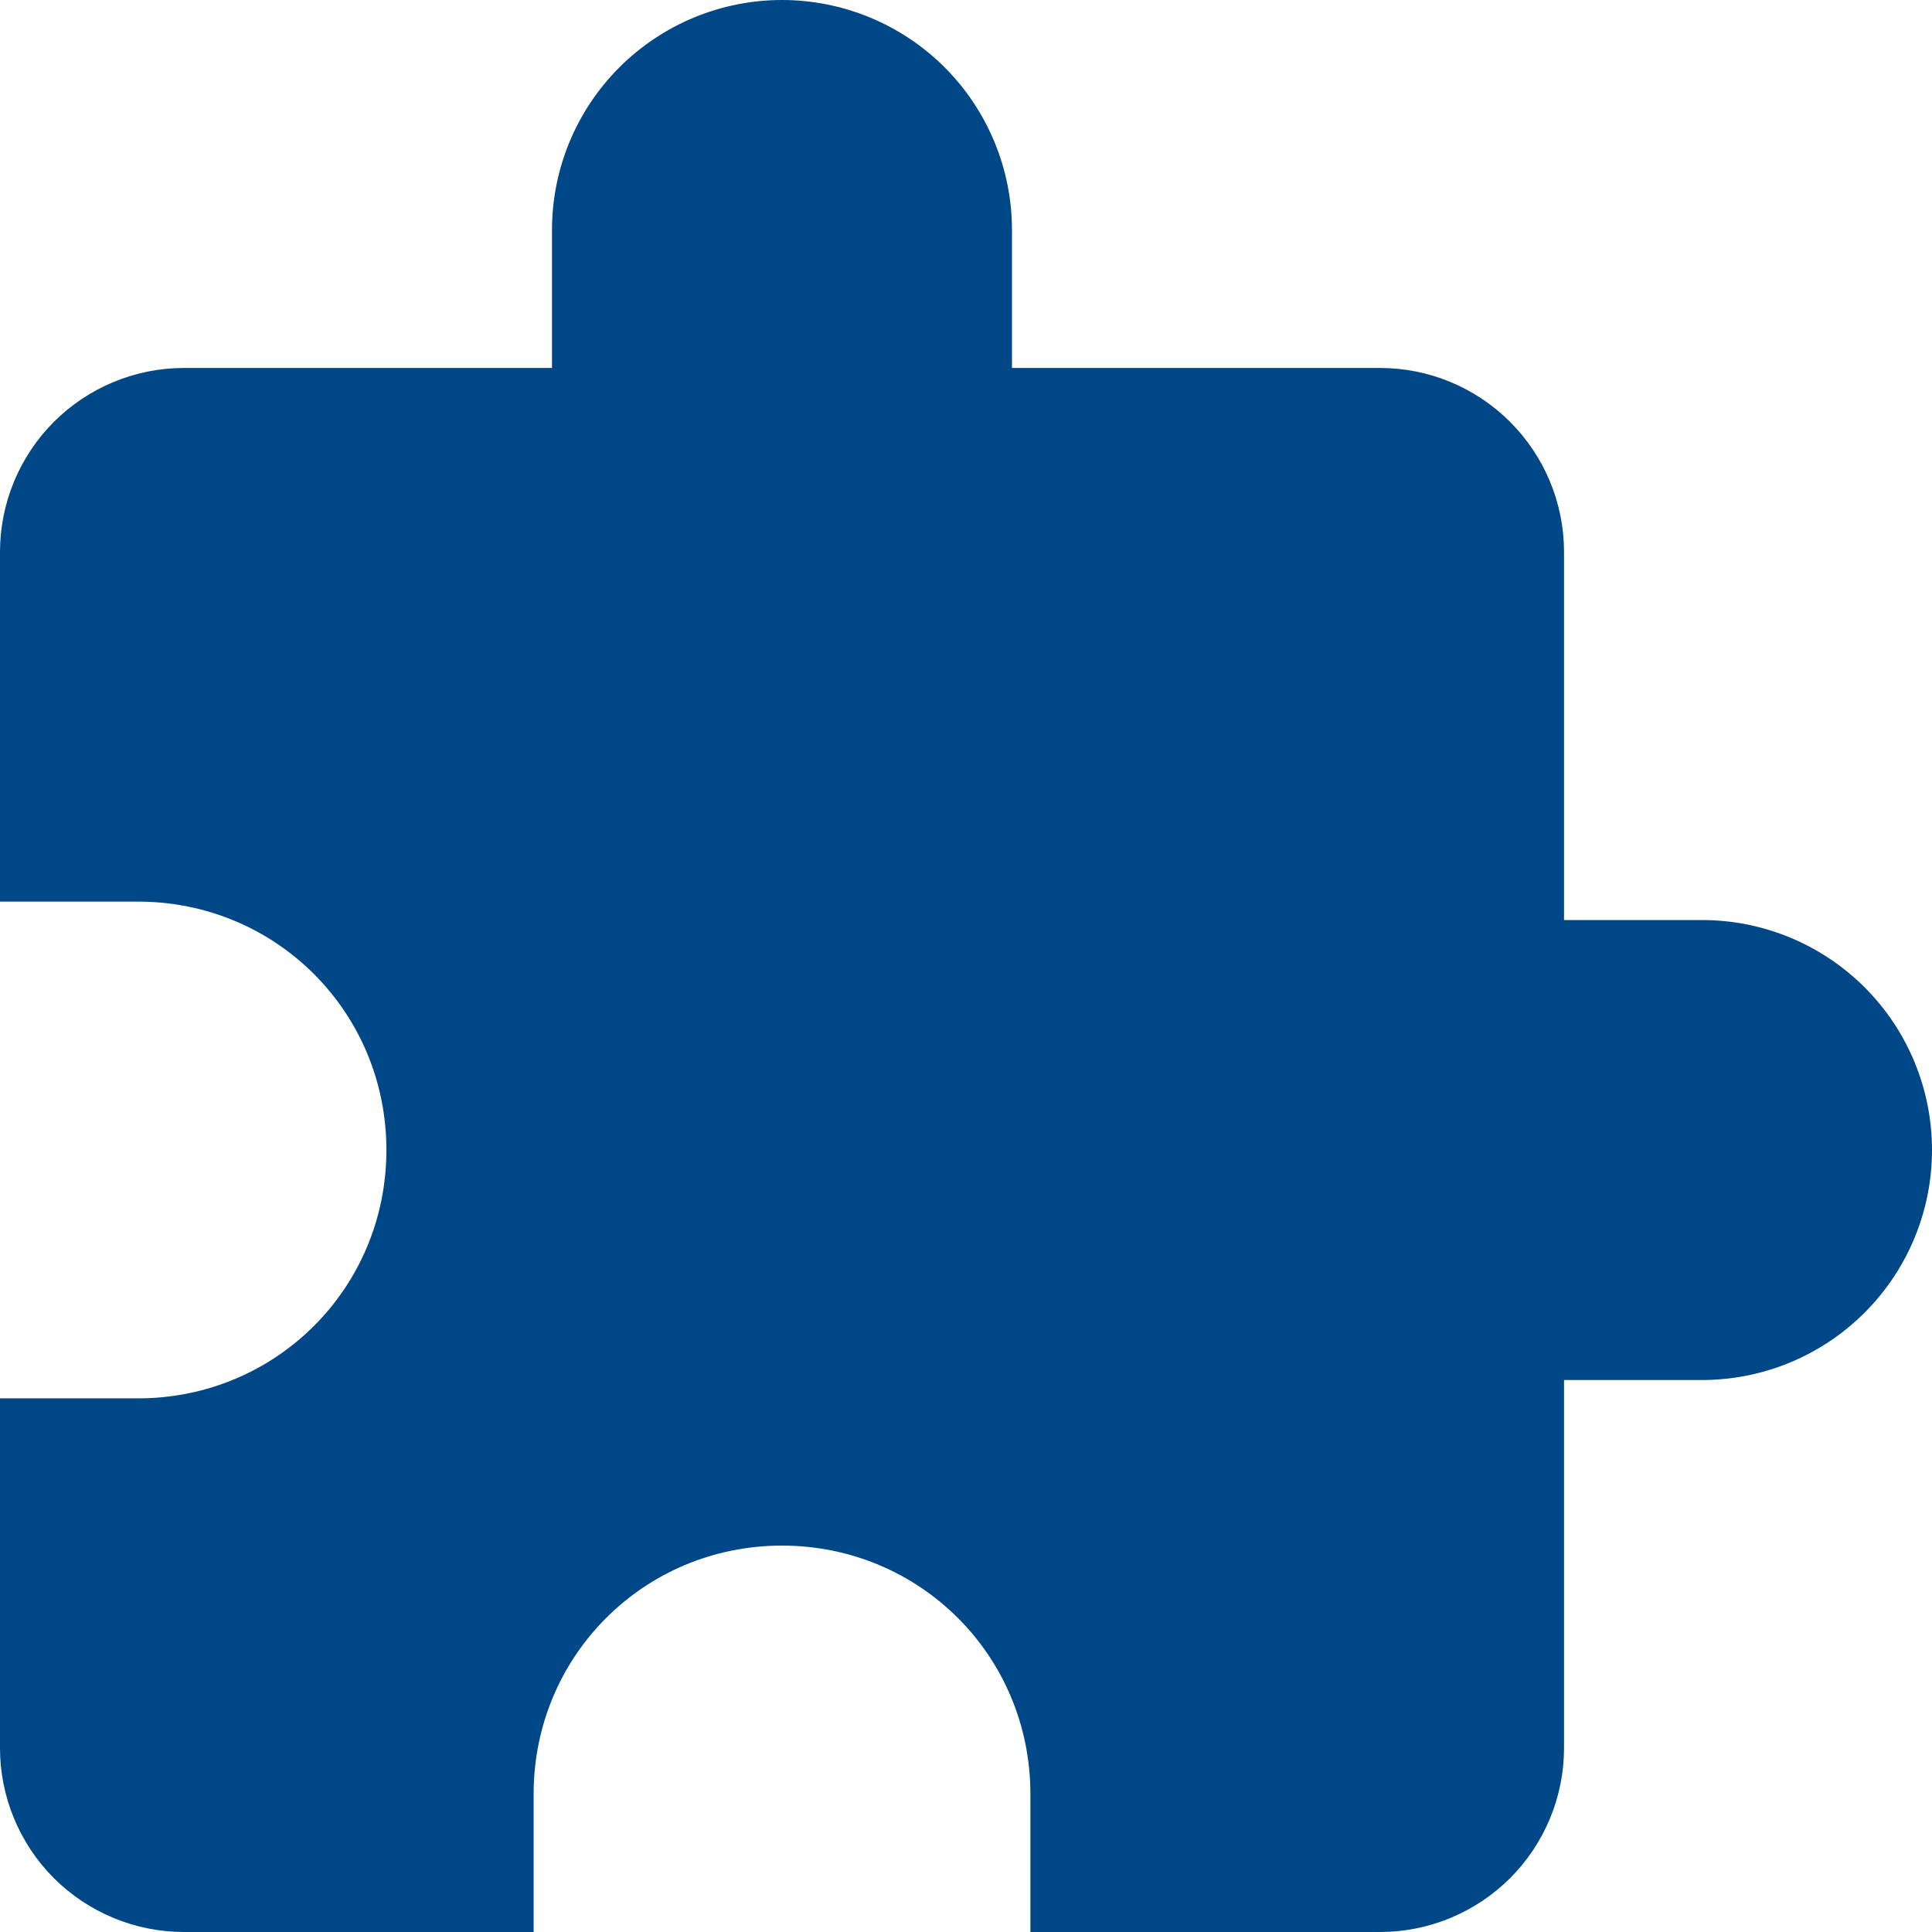 <svg width="24" height="24" viewBox="0 0 24 24" fill="none" xmlns="http://www.w3.org/2000/svg">
<path d="M21.143 11.429H19.429V6.857C19.429 6.251 19.188 5.67 18.759 5.241C18.33 4.812 17.749 4.571 17.143 4.571H12.571V2.857C12.571 2.099 12.27 1.373 11.735 0.837C11.199 0.301 10.472 0 9.714 0C8.957 0 8.23 0.301 7.694 0.837C7.158 1.373 6.857 2.099 6.857 2.857V4.571H2.286C1.68 4.571 1.098 4.812 0.669 5.241C0.241 5.67 0 6.251 0 6.857V11.2H1.714C3.429 11.2 4.8 12.571 4.8 14.286C4.8 16 3.429 17.371 1.714 17.371H0V21.714C0 22.32 0.241 22.902 0.669 23.331C1.098 23.759 1.68 24 2.286 24H6.629V22.286C6.629 20.571 8 19.2 9.714 19.2C11.429 19.2 12.8 20.571 12.8 22.286V24H17.143C17.749 24 18.33 23.759 18.759 23.331C19.188 22.902 19.429 22.32 19.429 21.714V17.143H21.143C21.901 17.143 22.627 16.842 23.163 16.306C23.699 15.77 24 15.043 24 14.286C24 13.528 23.699 12.801 23.163 12.265C22.627 11.73 21.901 11.429 21.143 11.429Z" fill="#004788"/>
</svg>
